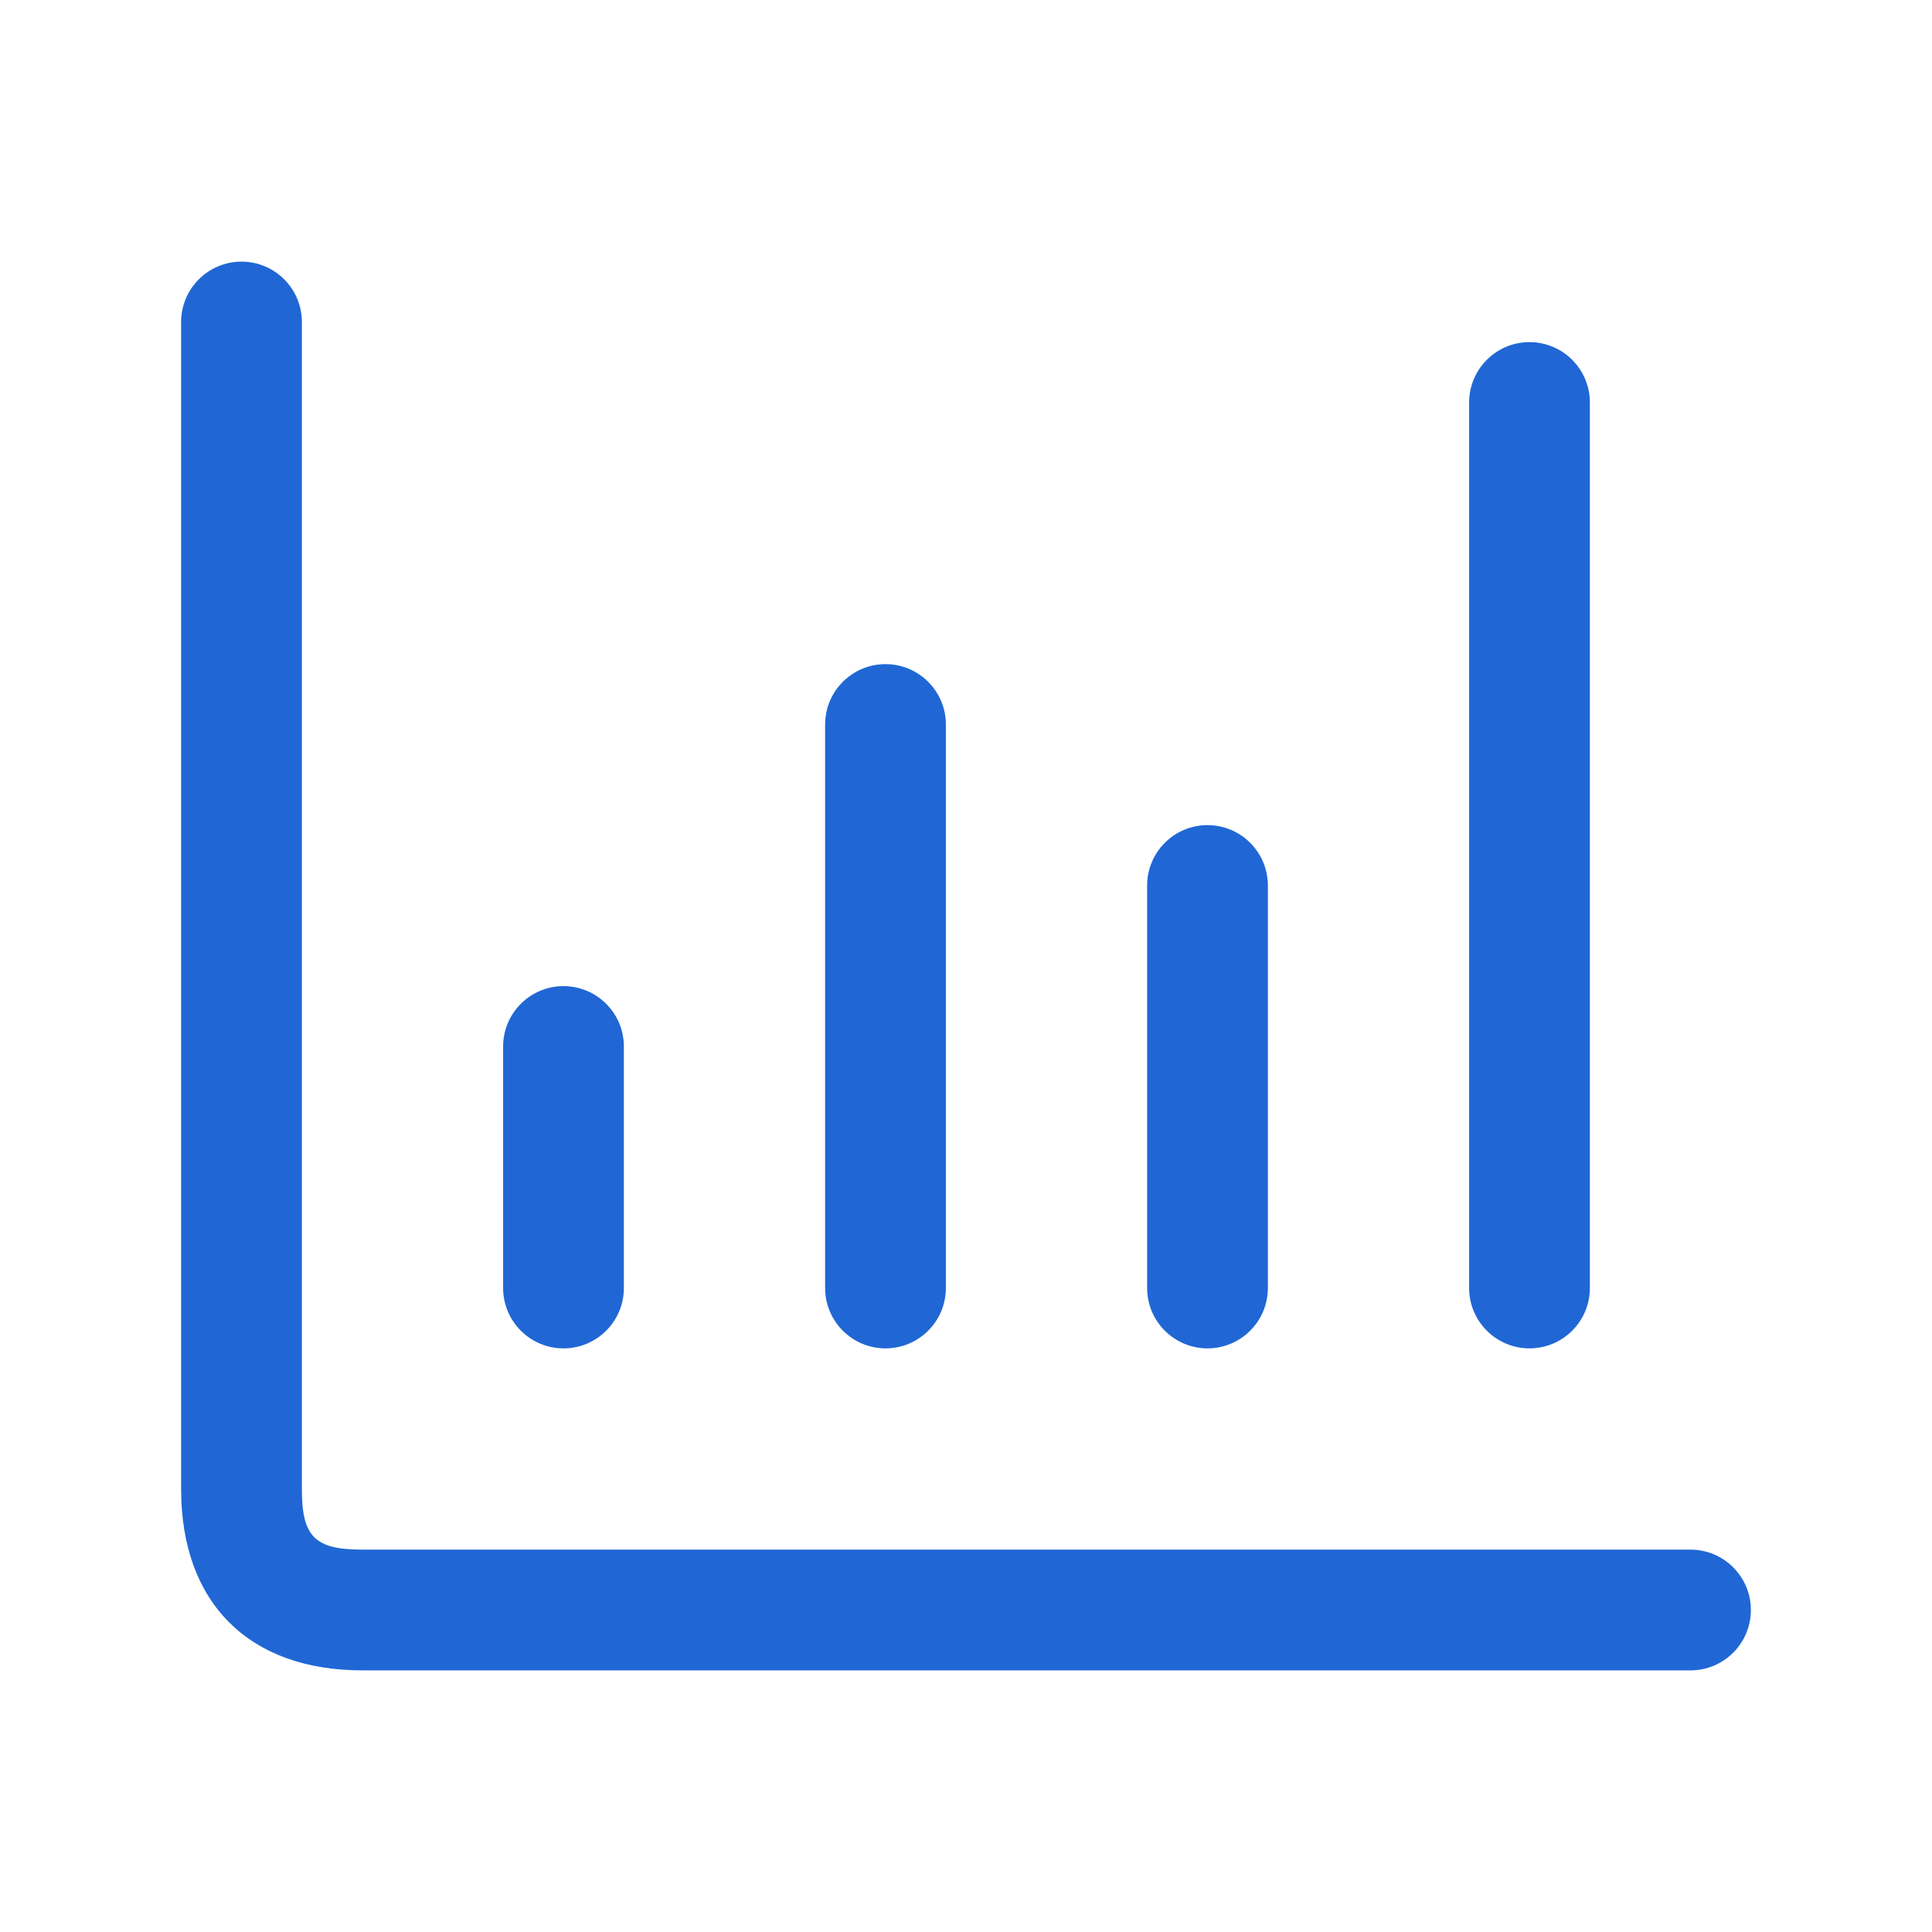 <svg width="24" height="24" viewBox="0 0 24 24" fill="none" xmlns="http://www.w3.org/2000/svg">
<path d="M21.75 20C21.75 20.414 21.414 20.75 21 20.75H4.5C3.091 20.75 2.25 19.909 2.25 18.5V4C2.25 3.586 2.586 3.25 3 3.25C3.414 3.25 3.75 3.586 3.75 4V18.5C3.75 19.089 3.911 19.25 4.5 19.25H21C21.414 19.25 21.75 19.586 21.75 20ZM7 16.75C7.414 16.75 7.75 16.414 7.75 16V13C7.75 12.586 7.414 12.25 7 12.25C6.586 12.25 6.25 12.586 6.25 13V16C6.25 16.414 6.586 16.75 7 16.75ZM11 16.75C11.414 16.75 11.75 16.414 11.75 16V9C11.75 8.586 11.414 8.25 11 8.25C10.586 8.25 10.25 8.586 10.25 9V16C10.25 16.414 10.586 16.75 11 16.75ZM15 16.75C15.414 16.75 15.75 16.414 15.75 16V11C15.75 10.586 15.414 10.25 15 10.25C14.586 10.25 14.25 10.586 14.25 11V16C14.25 16.414 14.586 16.75 15 16.75ZM19 16.75C19.414 16.75 19.75 16.414 19.75 16V5C19.75 4.586 19.414 4.25 19 4.25C18.586 4.25 18.25 4.586 18.25 5V16C18.25 16.414 18.586 16.75 19 16.75Z" fill="#2067D5"/>
</svg>
